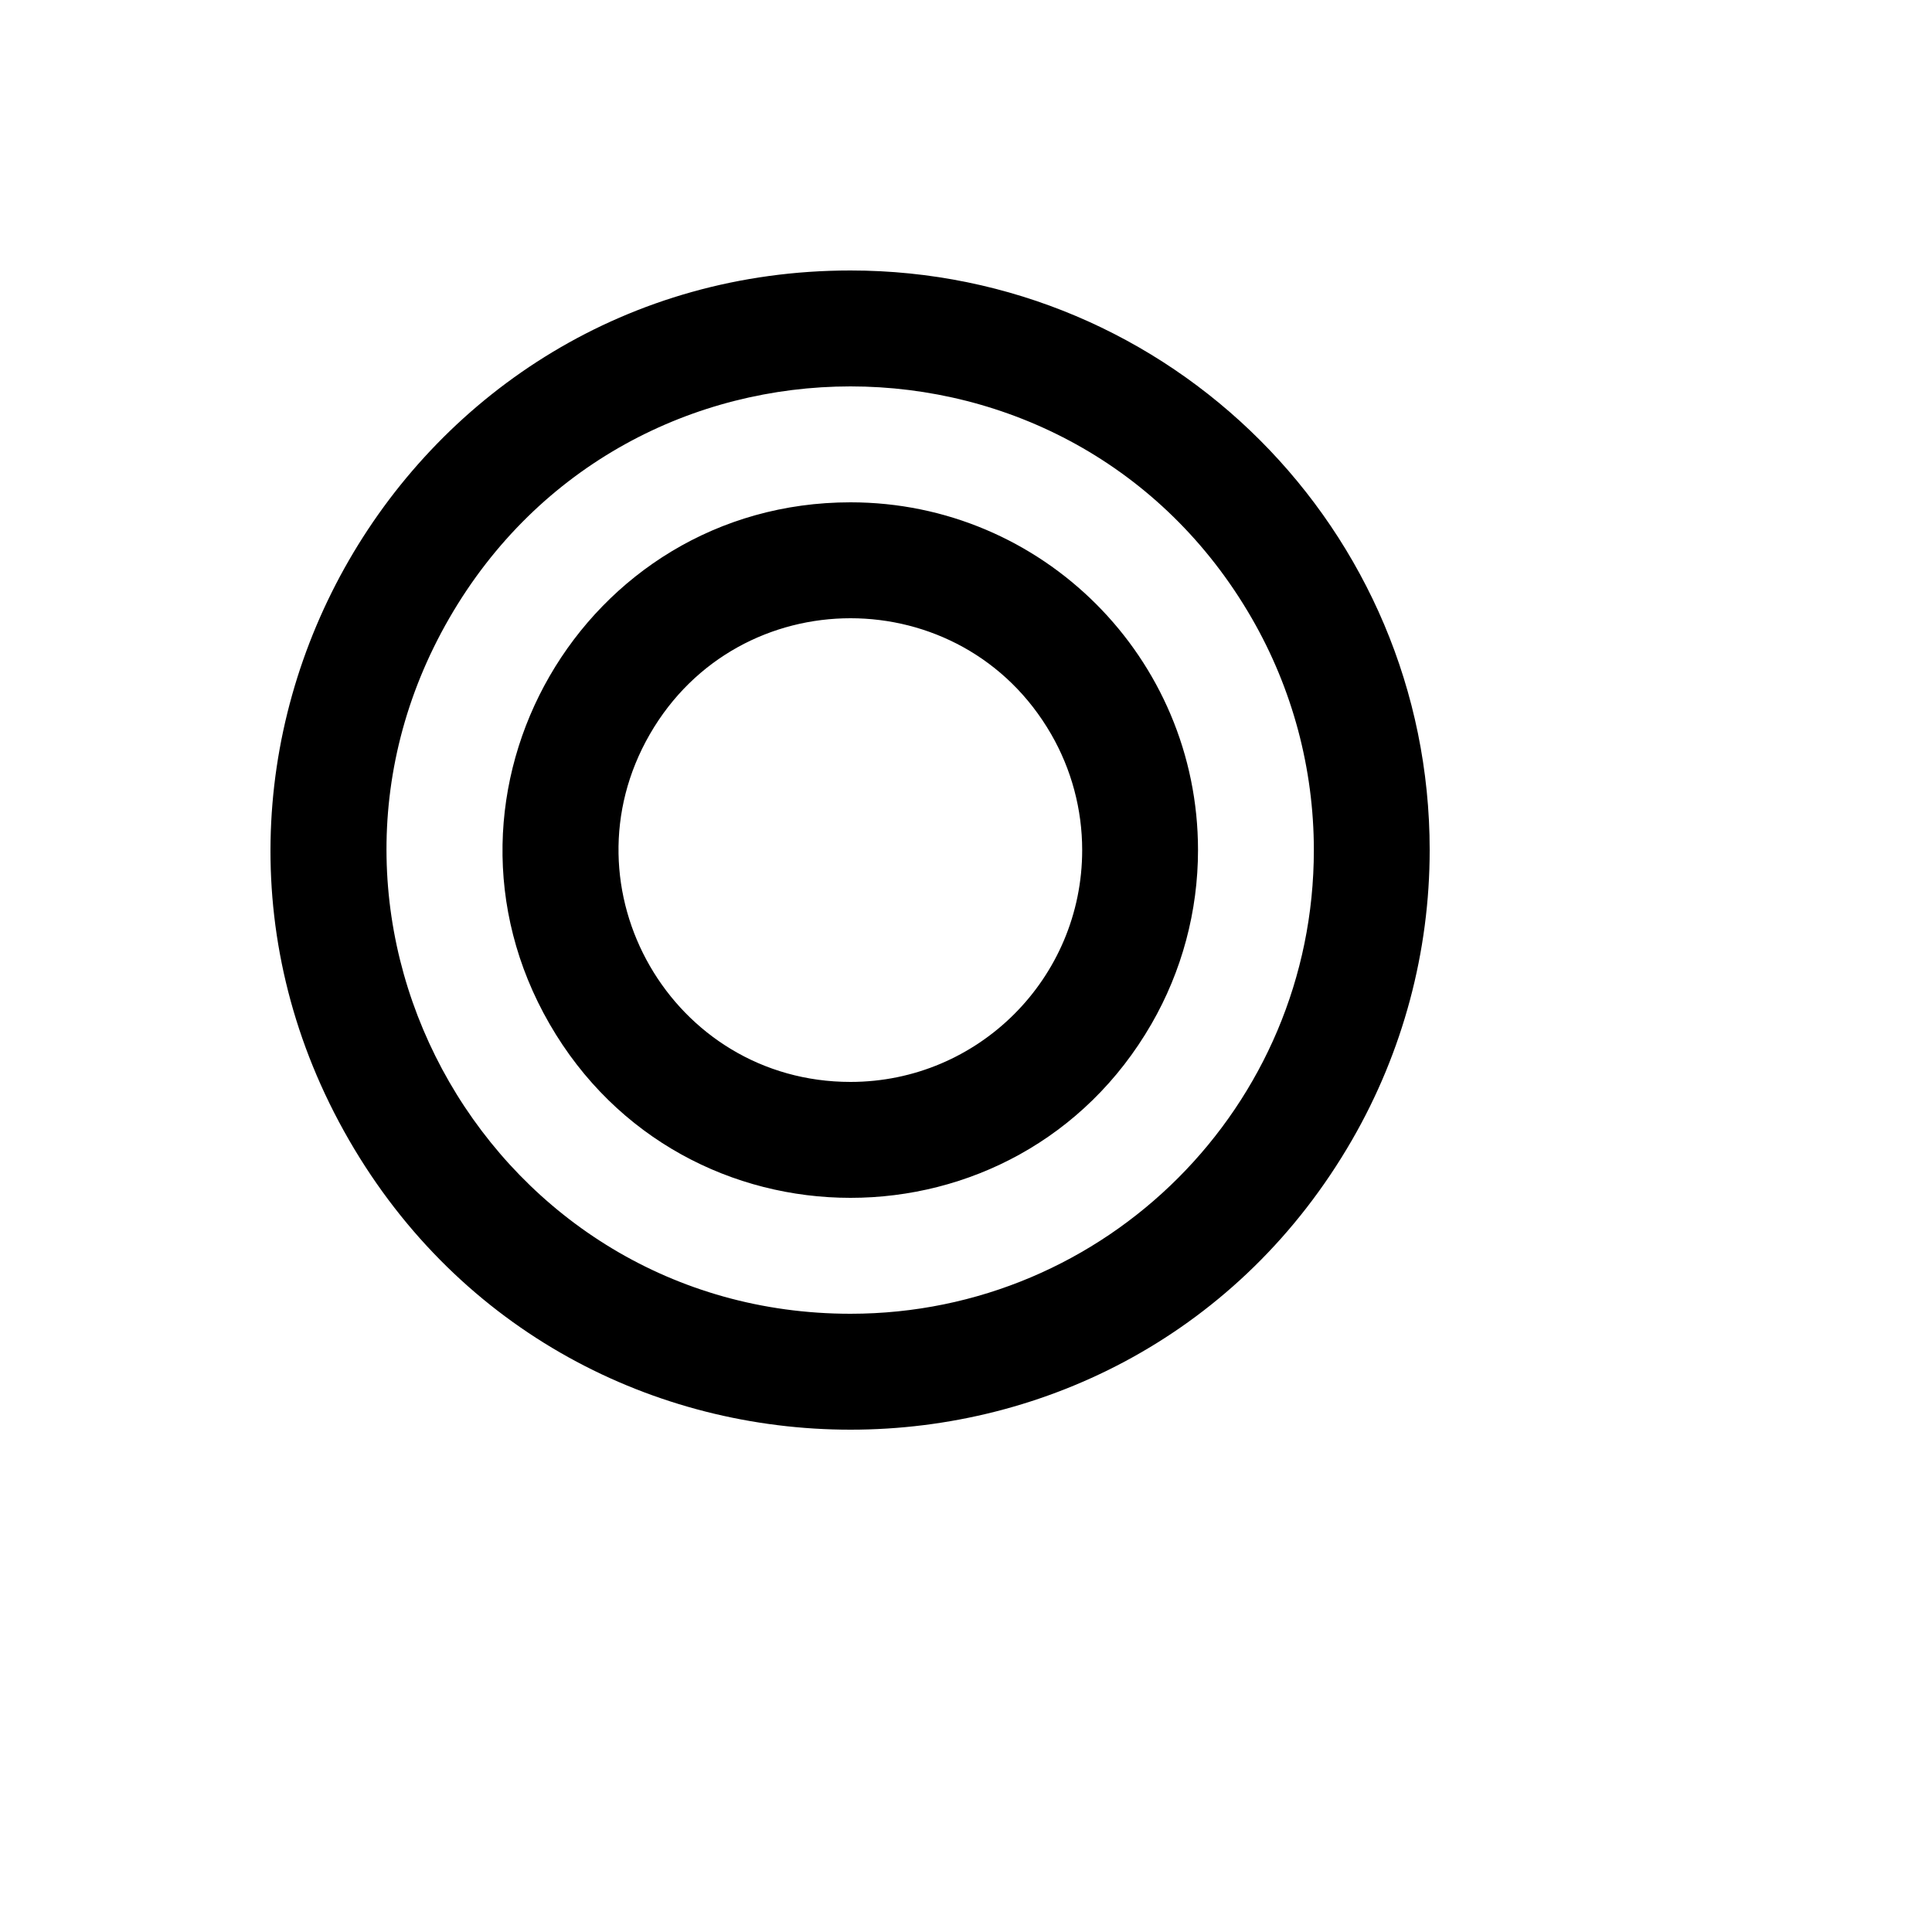 <svg xmlns="http://www.w3.org/2000/svg" version="1.1" xmlns:xlink="http://www.w3.org/1999/xlink" width="100%" height="100%" id="svgWorkerArea" viewBox="-25 -25 625 625" xmlns:idraw="https://idraw.muisca.co" style="background: white;"><defs id="defsdoc"><pattern id="patternBool" x="0" y="0" width="10" height="10" patternUnits="userSpaceOnUse" patternTransform="rotate(35)"><circle cx="5" cy="5" r="4" style="stroke: none;fill: #ff000070;"></circle></pattern></defs><g id="fileImp-401222107" class="cosito"><path id="pathImp-733196714" class="grouped" d="M250.14 62.5C105.91 62.5 15.766 218.749 87.881 343.75 159.996 468.75 340.284 468.75 412.399 343.75 428.842 315.246 437.5 282.913 437.5 250 437.5 146.447 353.615 62.5 250.14 62.5 250.14 62.5 250.14 62.5 250.14 62.5M250.14 400C134.756 400 62.642 274.999 120.333 175 178.025 75.001 322.255 75.001 379.947 175 393.103 197.804 400.028 223.669 400.028 250 400.028 332.843 332.921 400 250.14 400 250.14 400 250.14 400 250.14 400M250.14 137.5C163.602 137.5 109.515 231.25 152.784 306.25 196.053 381.25 304.227 381.25 347.496 306.25 357.362 289.148 362.556 269.747 362.556 250 362.556 187.868 312.226 137.5 250.14 137.5 250.14 137.5 250.14 137.5 250.14 137.5M250.14 325C192.448 325 156.391 262.5 185.237 212.5 214.083 162.499 286.197 162.499 315.043 212.5 321.622 223.902 325.084 236.835 325.084 250 325.084 291.42 291.53 325 250.14 325 250.14 325 250.14 325 250.14 325"></path></g></svg>